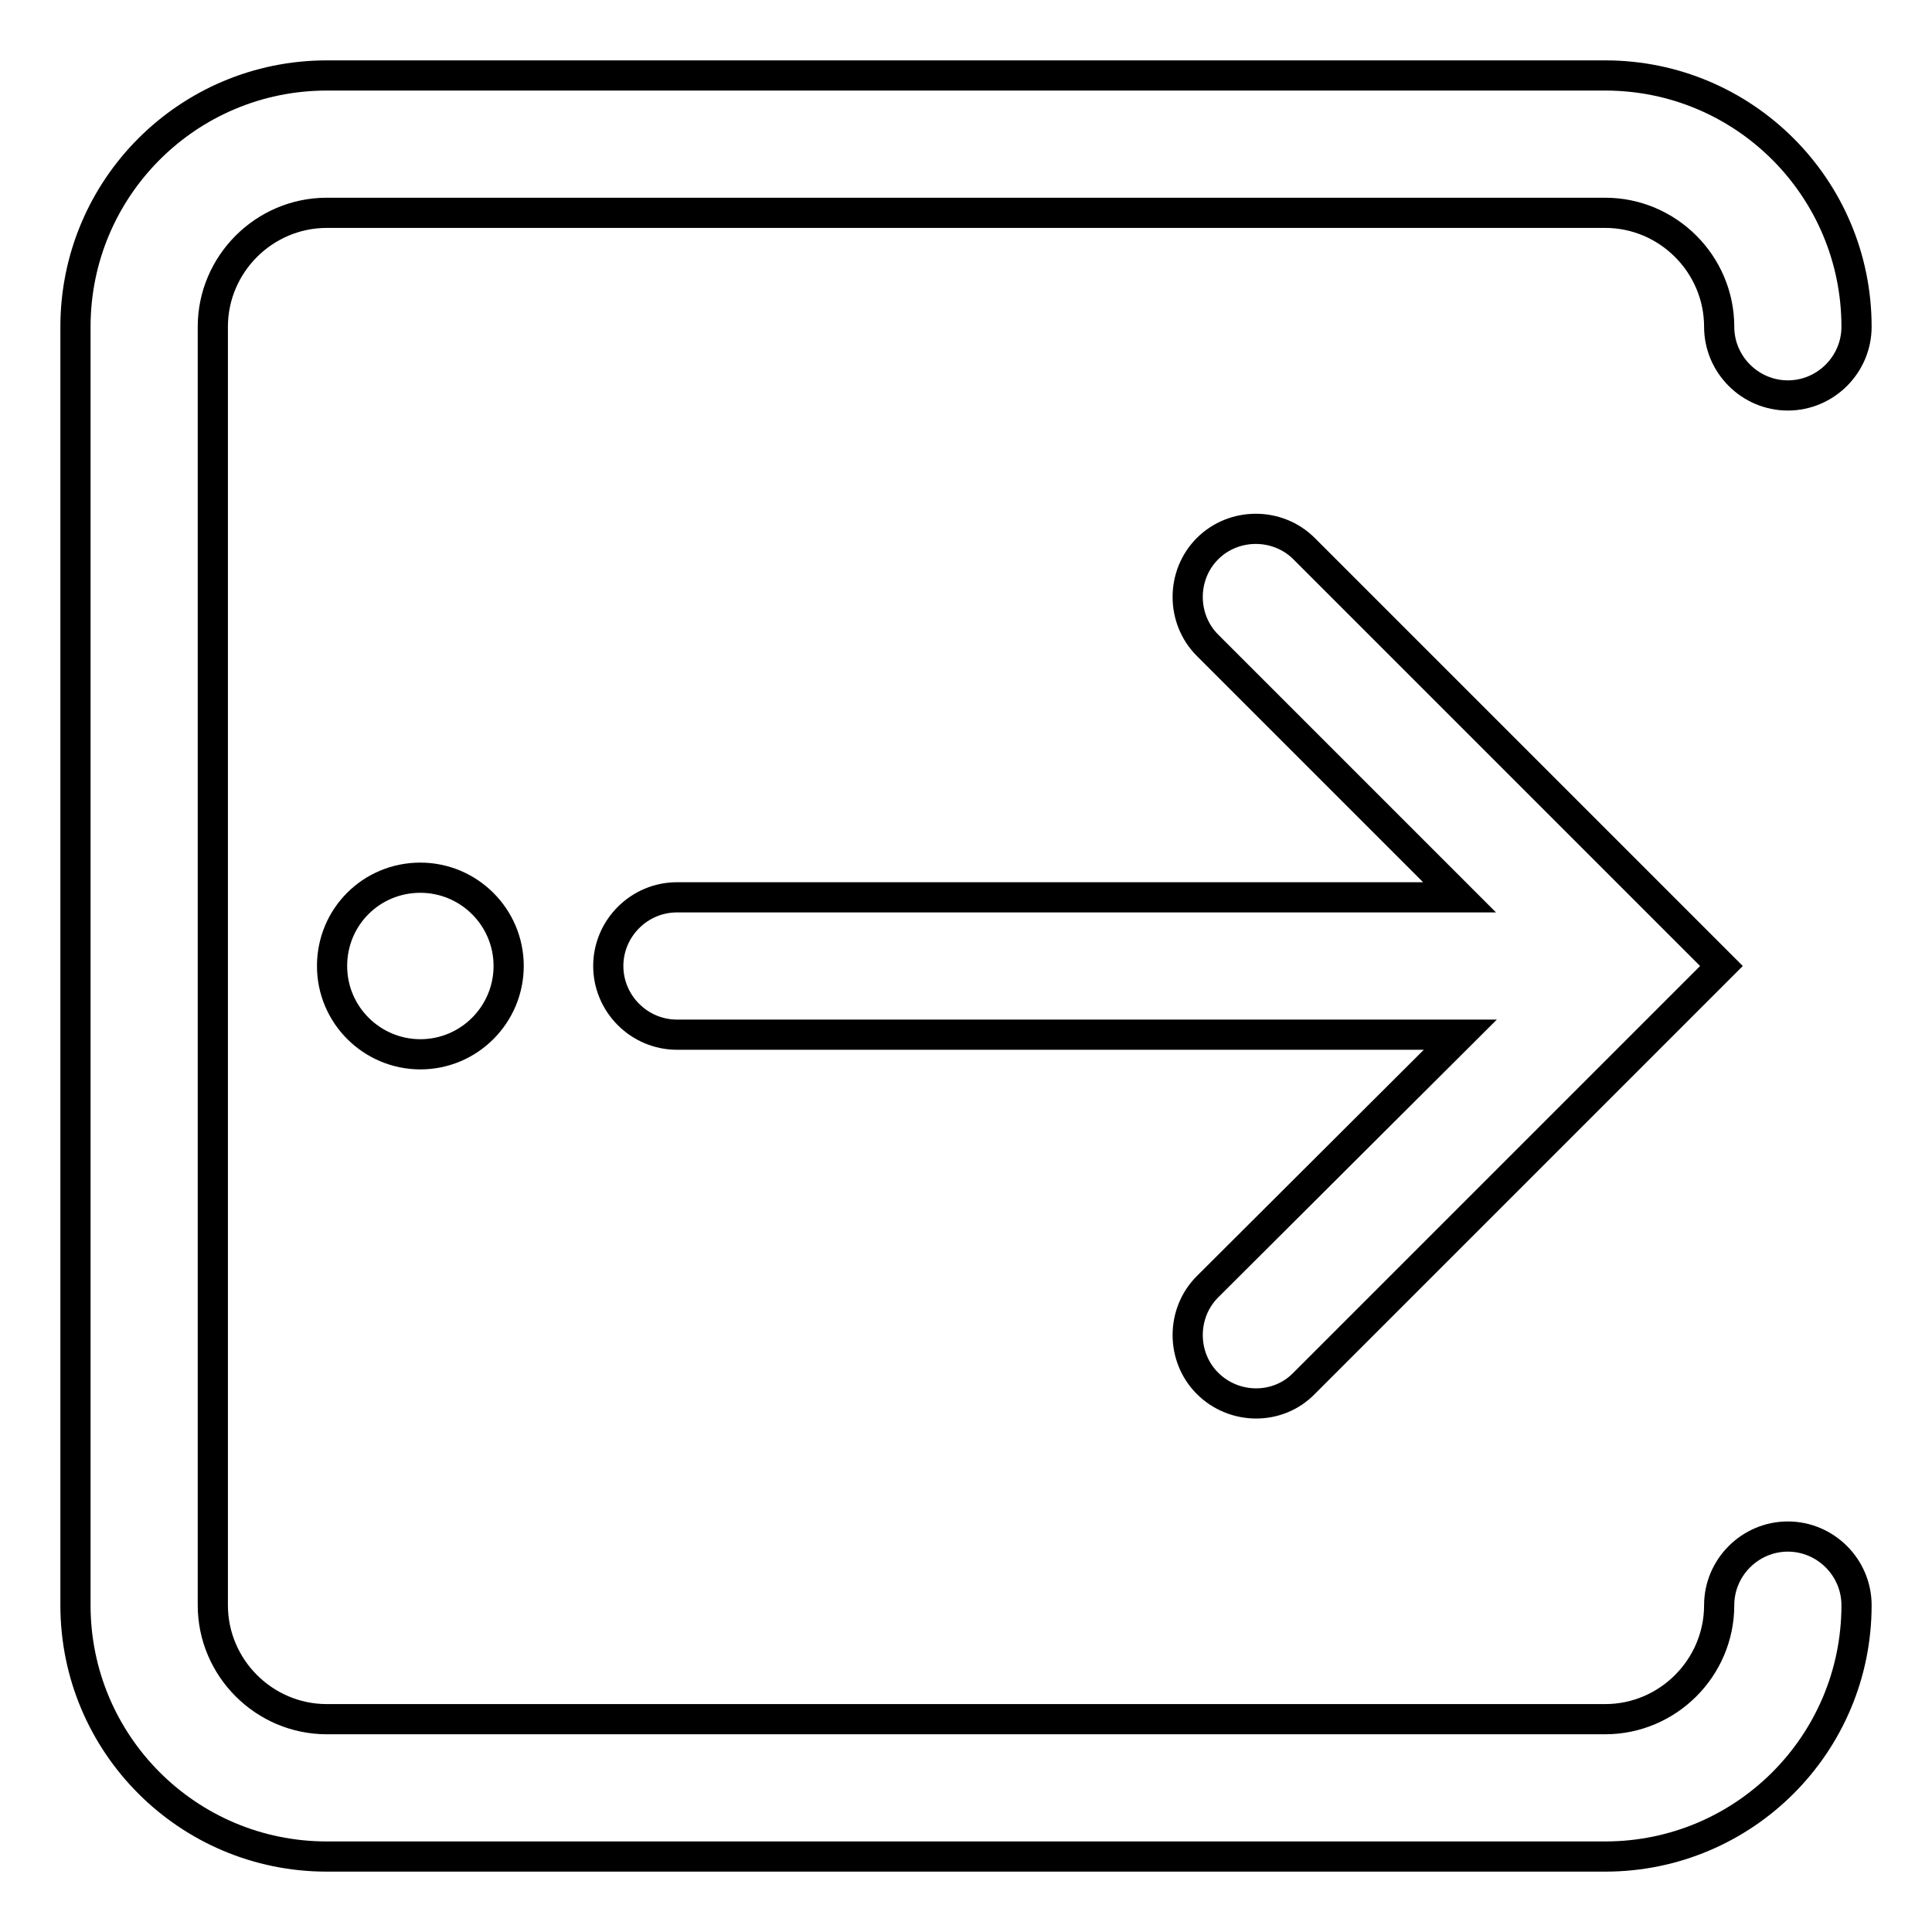 <?xml version="1.0" encoding="utf-8"?>
<!-- Svg Vector Icons : http://www.onlinewebfonts.com/icon -->
<!DOCTYPE svg PUBLIC "-//W3C//DTD SVG 1.1//EN" "http://www.w3.org/Graphics/SVG/1.1/DTD/svg11.dtd">
<svg version="1.1" xmlns="http://www.w3.org/2000/svg" xmlns:xlink="http://www.w3.org/1999/xlink" x="0px" y="0px" viewBox="0 0 256 256" enable-background="new 0 0 256 256" xml:space="preserve">
<g> <path stroke-width="4" fill-opacity="0" stroke="#000000"  d="M236.9,203.6c-5,0-9.1,4.1-9.1,9.1l0,0c0,8.3-6.8,15.1-15.1,15.1H43.3c-8.3,0-15.1-6.8-15.1-15.1V43.3 c0-8.3,6.8-15.1,15.1-15.1h169.4c8.3,0,15.1,6.8,15.1,15.1c0,5,4.1,9.1,9.1,9.1c5,0,9.1-4.1,9.1-9.1c0-18.4-14.9-33.3-33.3-33.3 H43.3C24.9,10,10,24.9,10,43.3v169.4c0,18.4,14.9,33.3,33.3,33.3h169.4c18.4,0,33.3-14.9,33.3-33.3 C246,207.7,241.9,203.6,236.9,203.6L236.9,203.6z"/> <path stroke-width="4" fill-opacity="0" stroke="#000000"  d="M44,128c0,6.5,5.3,11.7,11.7,11.7c6.5,0,11.7-5.3,11.7-11.7l0,0c0-6.5-5.3-11.7-11.7-11.7 C49.2,116.3,44,121.5,44,128L44,128z"/> <path stroke-width="4" fill-opacity="0" stroke="#000000"  d="M160,183.3c3.5,3.5,9.3,3.6,12.8,0c0,0,0,0,0,0l55.3-55.3l-55.3-55.3c-3.5-3.5-9.3-3.5-12.8,0 c-3.5,3.5-3.5,9.3,0,12.8l33.4,33.4H89.7c-5,0-9.1,4.1-9.1,9.1c0,5,4.1,9.1,9.1,9.1h103.8L160,170.5 C156.5,174,156.5,179.8,160,183.3C160,183.3,160,183.3,160,183.3L160,183.3z"/></g>
</svg>